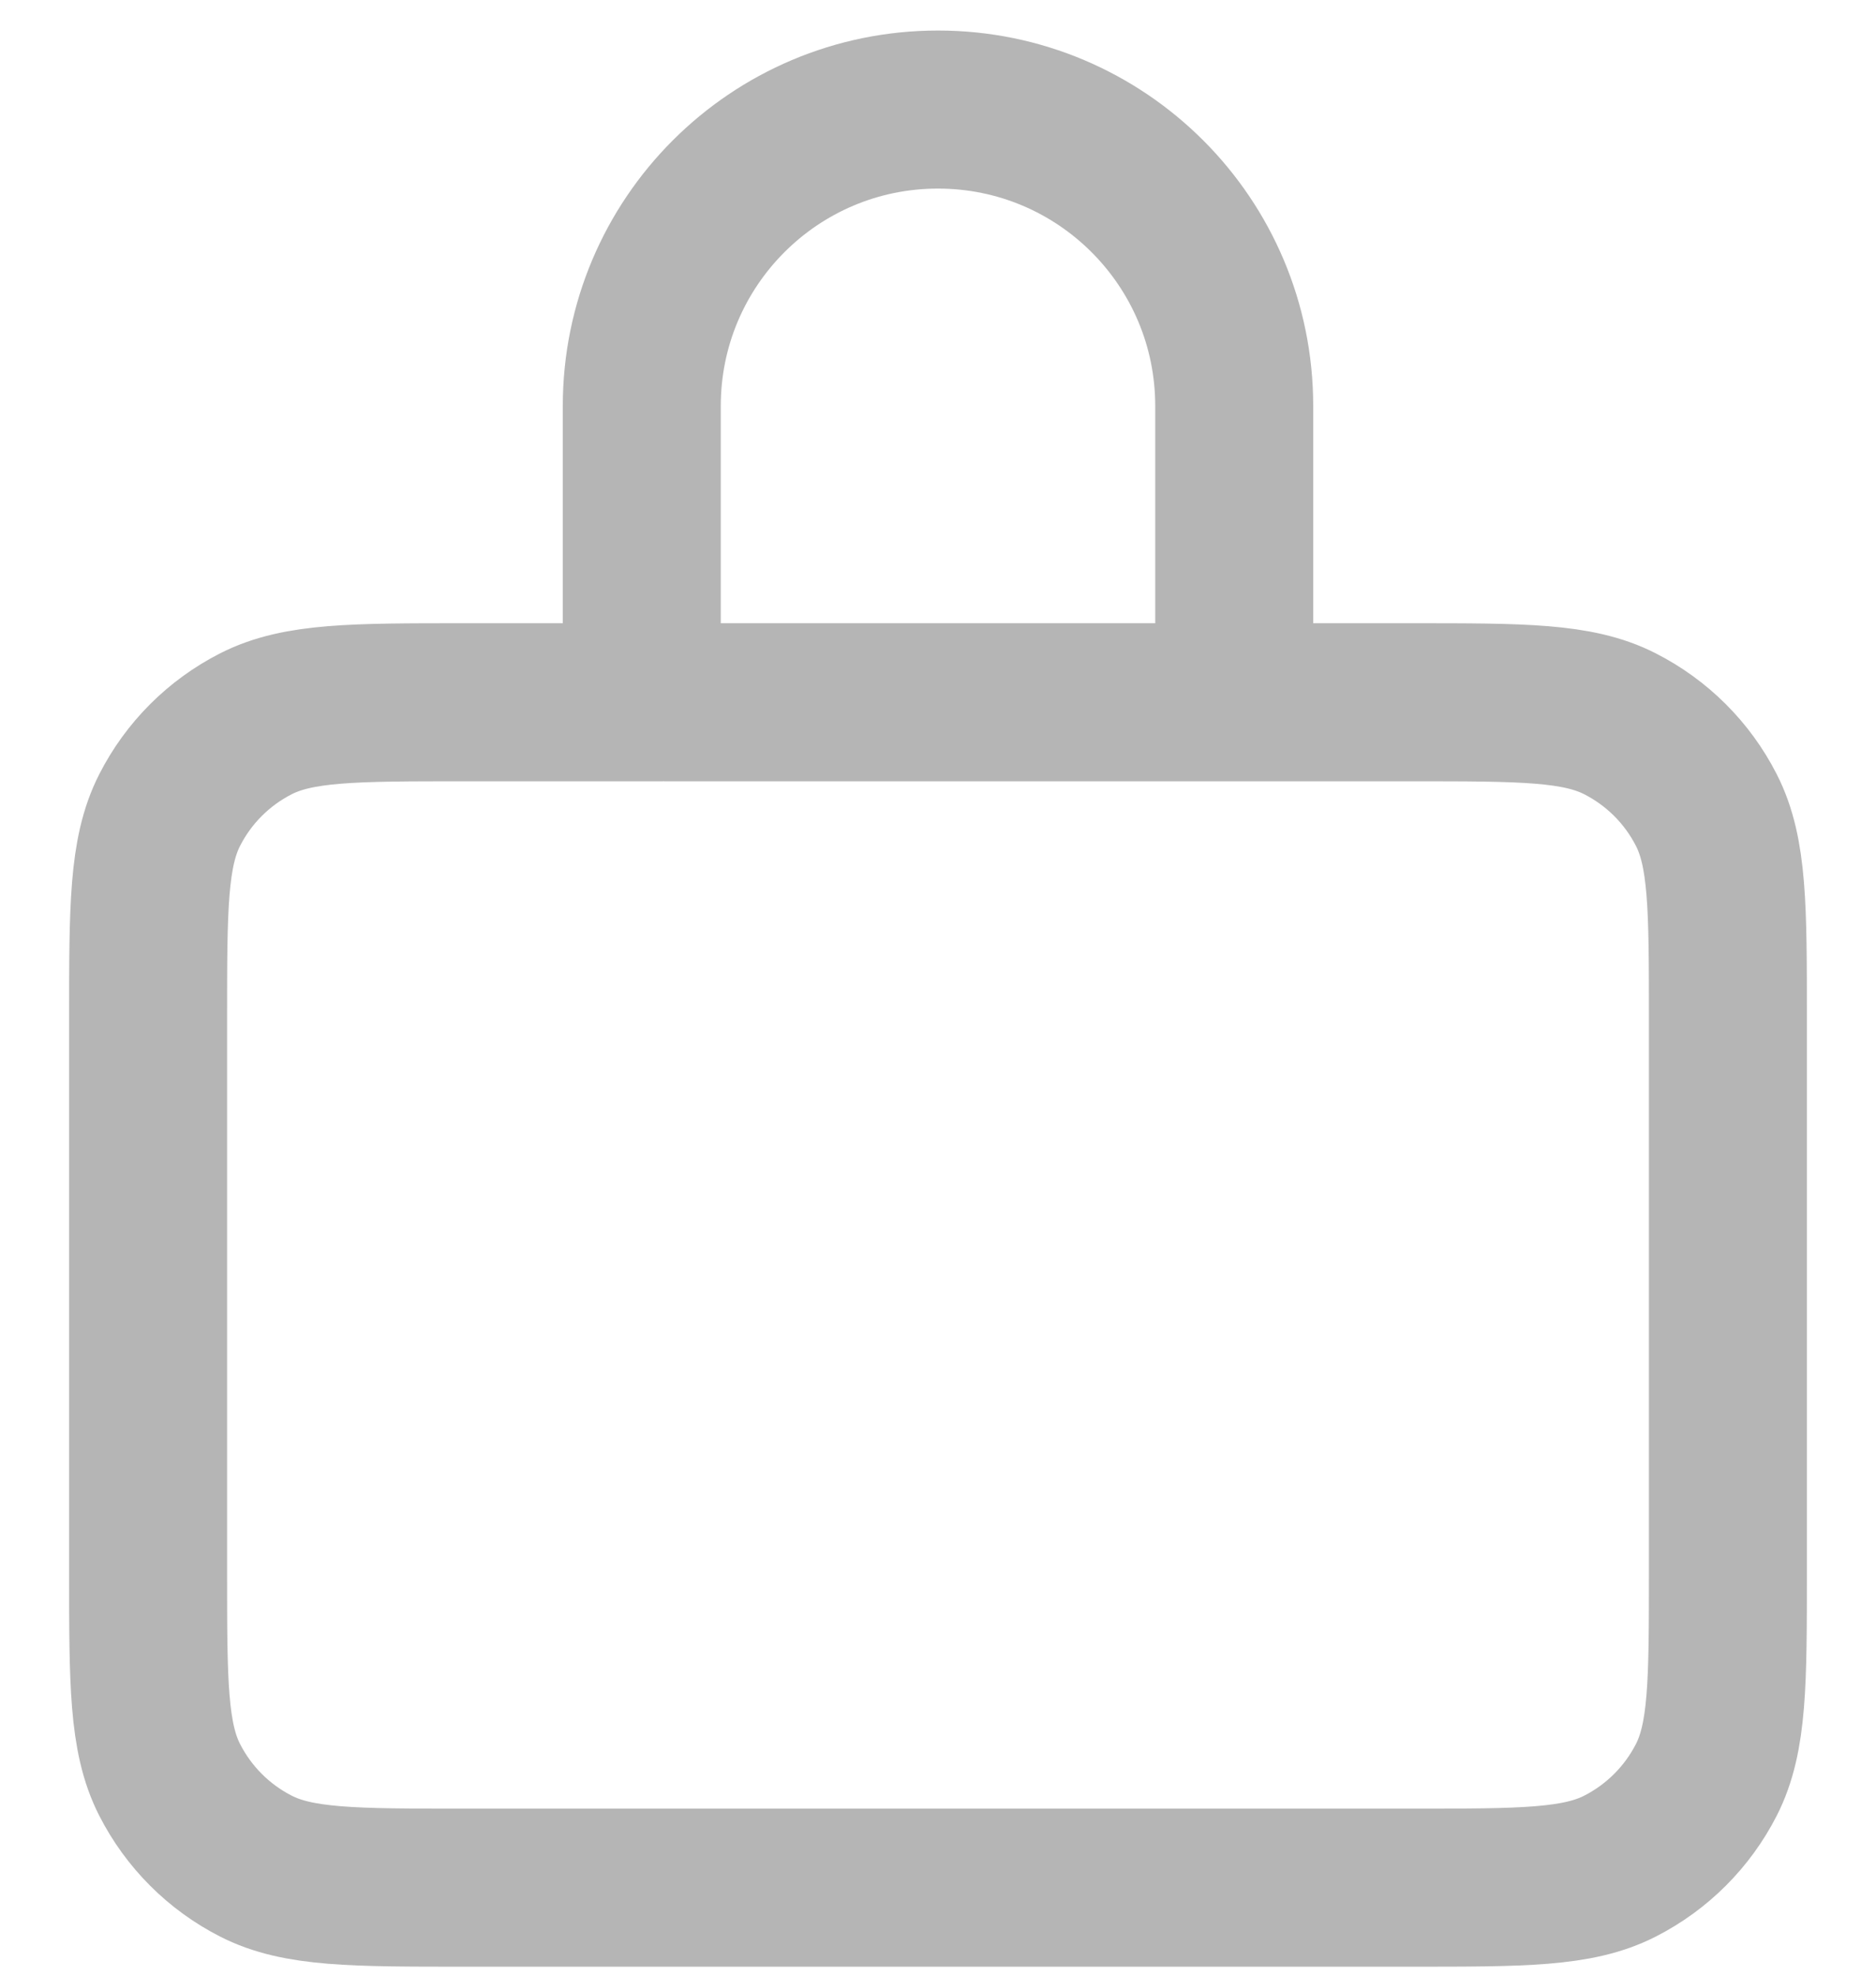 <svg width="19" height="20" viewBox="0 0 19 20" fill="none" xmlns="http://www.w3.org/2000/svg">
<path d="M6.73 7.109H4.7C3.58 7.109 3.02 7.109 2.592 7.327C2.215 7.519 1.91 7.824 1.718 8.201C1.5 8.629 1.5 9.189 1.5 10.309V15.909C1.5 17.029 1.5 17.589 1.718 18.017C1.91 18.393 2.215 18.699 2.592 18.891C3.019 19.109 3.579 19.109 4.697 19.109H14.303C15.421 19.109 15.98 19.109 16.407 18.891C16.784 18.699 17.09 18.393 17.282 18.017C17.5 17.589 17.5 17.03 17.5 15.912V10.306C17.5 9.188 17.5 8.628 17.282 8.201C17.09 7.824 16.784 7.519 16.407 7.327C15.98 7.109 15.42 7.109 14.3 7.109H12.269M6.73 7.109H12.269M6.73 7.109C6.603 7.109 6.5 7.006 6.5 6.878V4.109C6.5 2.452 7.843 1.109 9.5 1.109C11.157 1.109 12.5 2.452 12.5 4.109V6.878C12.5 7.006 12.396 7.109 12.269 7.109" stroke="#B5B5B5" stroke-width="1.6" stroke-linecap="round" stroke-linejoin="round"/>
</svg>
